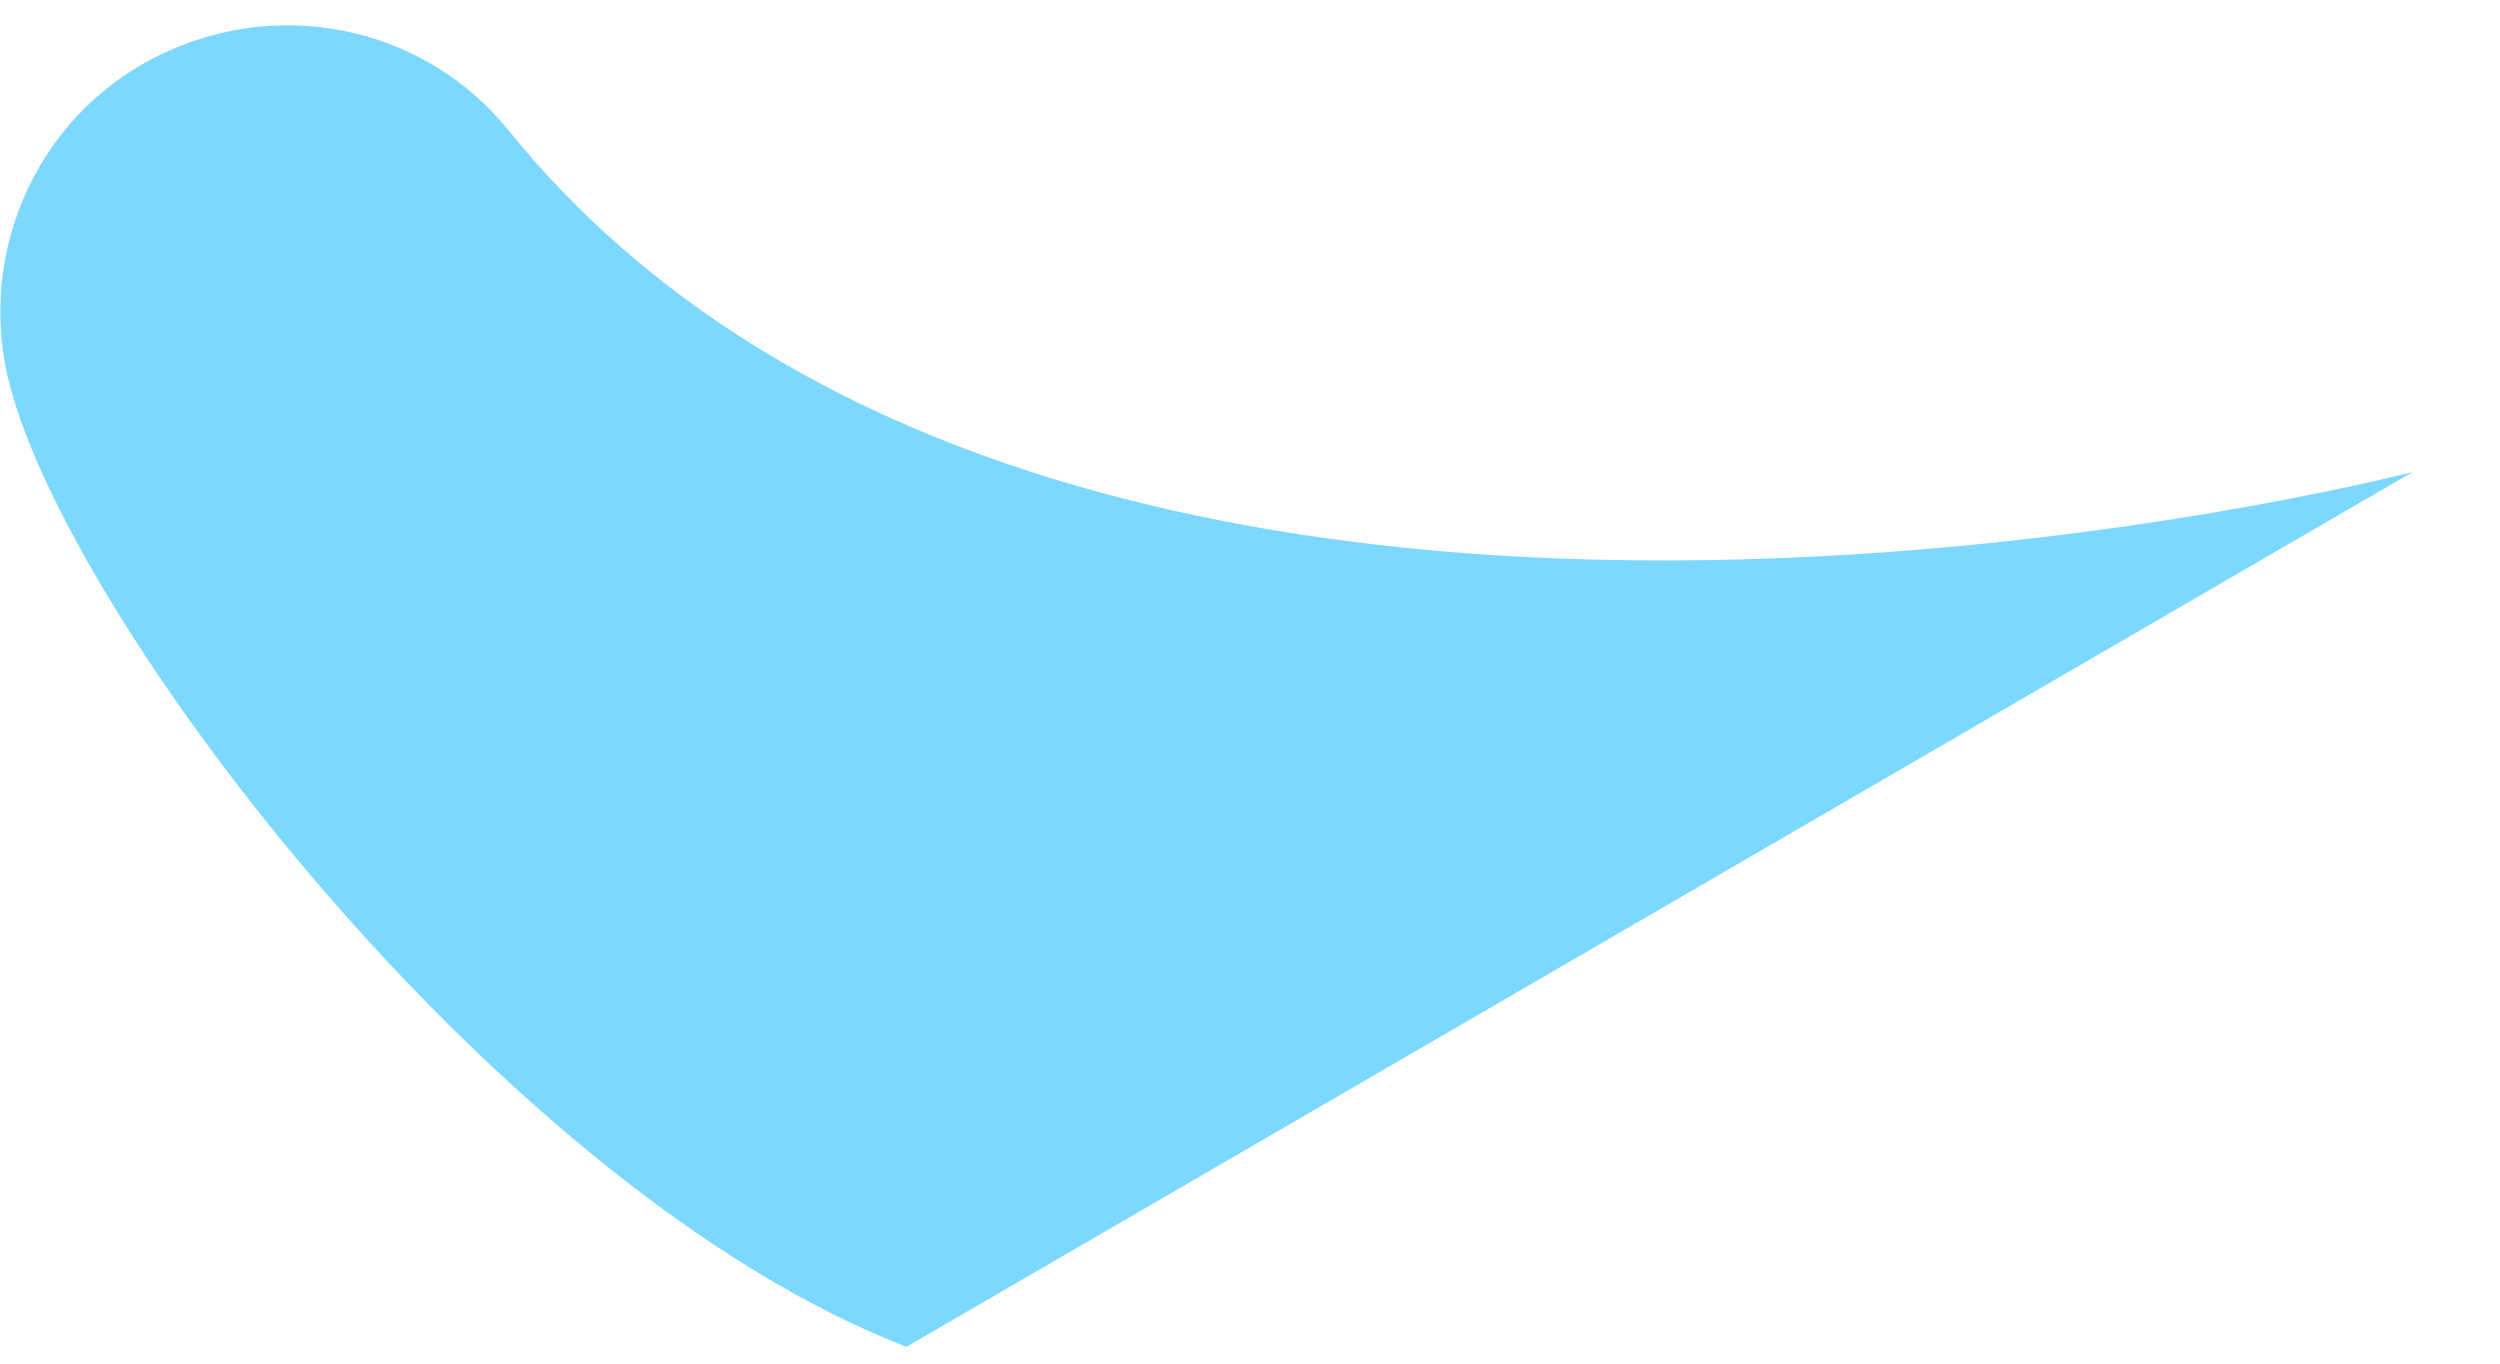 <svg width="22" height="12" viewBox="0 0 22 12" fill="none" xmlns="http://www.w3.org/2000/svg">
<path d="M21.233 4.153C21.233 4.153 9.397 7.233 4.473 1.145C3.763 0.268 2.556 -0.016 1.515 0.434C0.355 0.931 -0.237 2.211 0.094 3.419C0.686 5.598 4.473 10.502 7.977 11.852" fill="#7CD8FF"/>
</svg>

